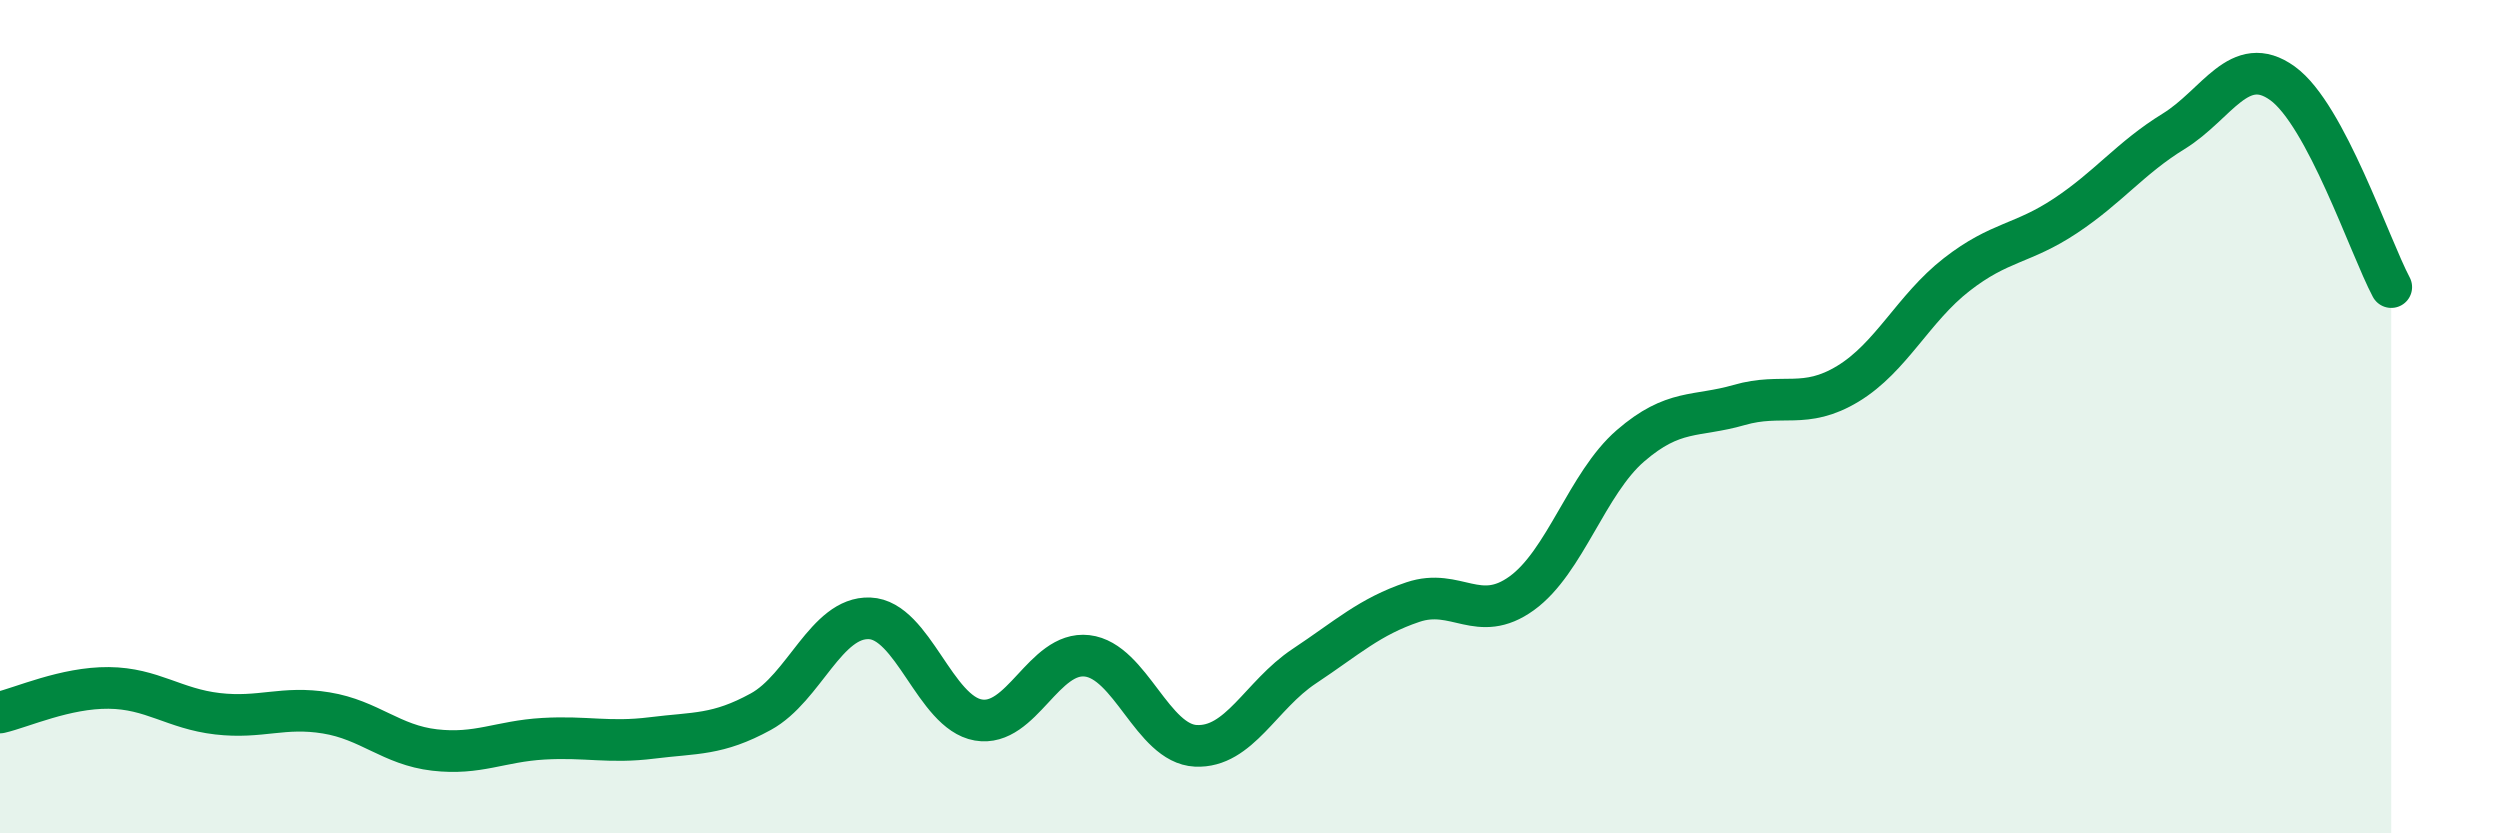 
    <svg width="60" height="20" viewBox="0 0 60 20" xmlns="http://www.w3.org/2000/svg">
      <path
        d="M 0,17.1 C 0.52,16.98 1.57,16.5 2.61,16.51 C 3.65,16.52 4.18,17.01 5.22,17.13 C 6.26,17.25 6.79,16.94 7.83,17.11 C 8.87,17.28 9.39,17.88 10.43,18 C 11.47,18.12 12,17.79 13.04,17.73 C 14.08,17.67 14.61,17.84 15.65,17.71 C 16.69,17.58 17.22,17.65 18.26,17.08 C 19.3,16.51 19.83,14.8 20.87,14.84 C 21.91,14.88 22.44,17.1 23.48,17.28 C 24.52,17.46 25.05,15.62 26.09,15.74 C 27.13,15.86 27.66,17.85 28.7,17.9 C 29.74,17.95 30.26,16.68 31.3,15.99 C 32.34,15.3 32.87,14.8 33.91,14.45 C 34.95,14.1 35.48,14.99 36.52,14.24 C 37.56,13.49 38.09,11.6 39.13,10.7 C 40.17,9.8 40.7,10.02 41.74,9.72 C 42.78,9.42 43.31,9.84 44.35,9.21 C 45.39,8.58 45.92,7.4 46.96,6.59 C 48,5.78 48.53,5.87 49.57,5.18 C 50.61,4.49 51.13,3.79 52.17,3.15 C 53.21,2.51 53.74,1.25 54.78,2 C 55.82,2.75 56.87,5.91 57.39,6.89L57.39 20L0 20Z"
        fill="#008740"
        opacity="0.1"
        stroke-linecap="round"
        stroke-linejoin="round"
      />
      <path
        d="M 0,17.1 C 0.52,16.98 1.57,16.5 2.61,16.51 C 3.65,16.52 4.18,17.01 5.22,17.13 C 6.26,17.25 6.79,16.94 7.83,17.11 C 8.87,17.28 9.39,17.88 10.43,18 C 11.47,18.12 12,17.79 13.04,17.73 C 14.08,17.67 14.61,17.84 15.65,17.71 C 16.69,17.58 17.22,17.65 18.26,17.08 C 19.3,16.51 19.83,14.8 20.87,14.84 C 21.91,14.88 22.44,17.1 23.48,17.28 C 24.52,17.46 25.05,15.62 26.09,15.74 C 27.13,15.86 27.66,17.85 28.7,17.9 C 29.74,17.95 30.26,16.68 31.3,15.99 C 32.34,15.3 32.87,14.8 33.91,14.45 C 34.95,14.1 35.48,14.99 36.52,14.24 C 37.56,13.49 38.09,11.6 39.13,10.7 C 40.17,9.8 40.7,10.02 41.74,9.72 C 42.78,9.42 43.31,9.84 44.35,9.21 C 45.39,8.58 45.92,7.4 46.96,6.59 C 48,5.78 48.53,5.87 49.57,5.18 C 50.61,4.49 51.13,3.79 52.17,3.15 C 53.21,2.51 53.74,1.25 54.78,2 C 55.82,2.75 56.87,5.91 57.39,6.89"
        stroke="#008740"
        stroke-width="1"
        fill="none"
        stroke-linecap="round"
        stroke-linejoin="round"
      />
    </svg>
  